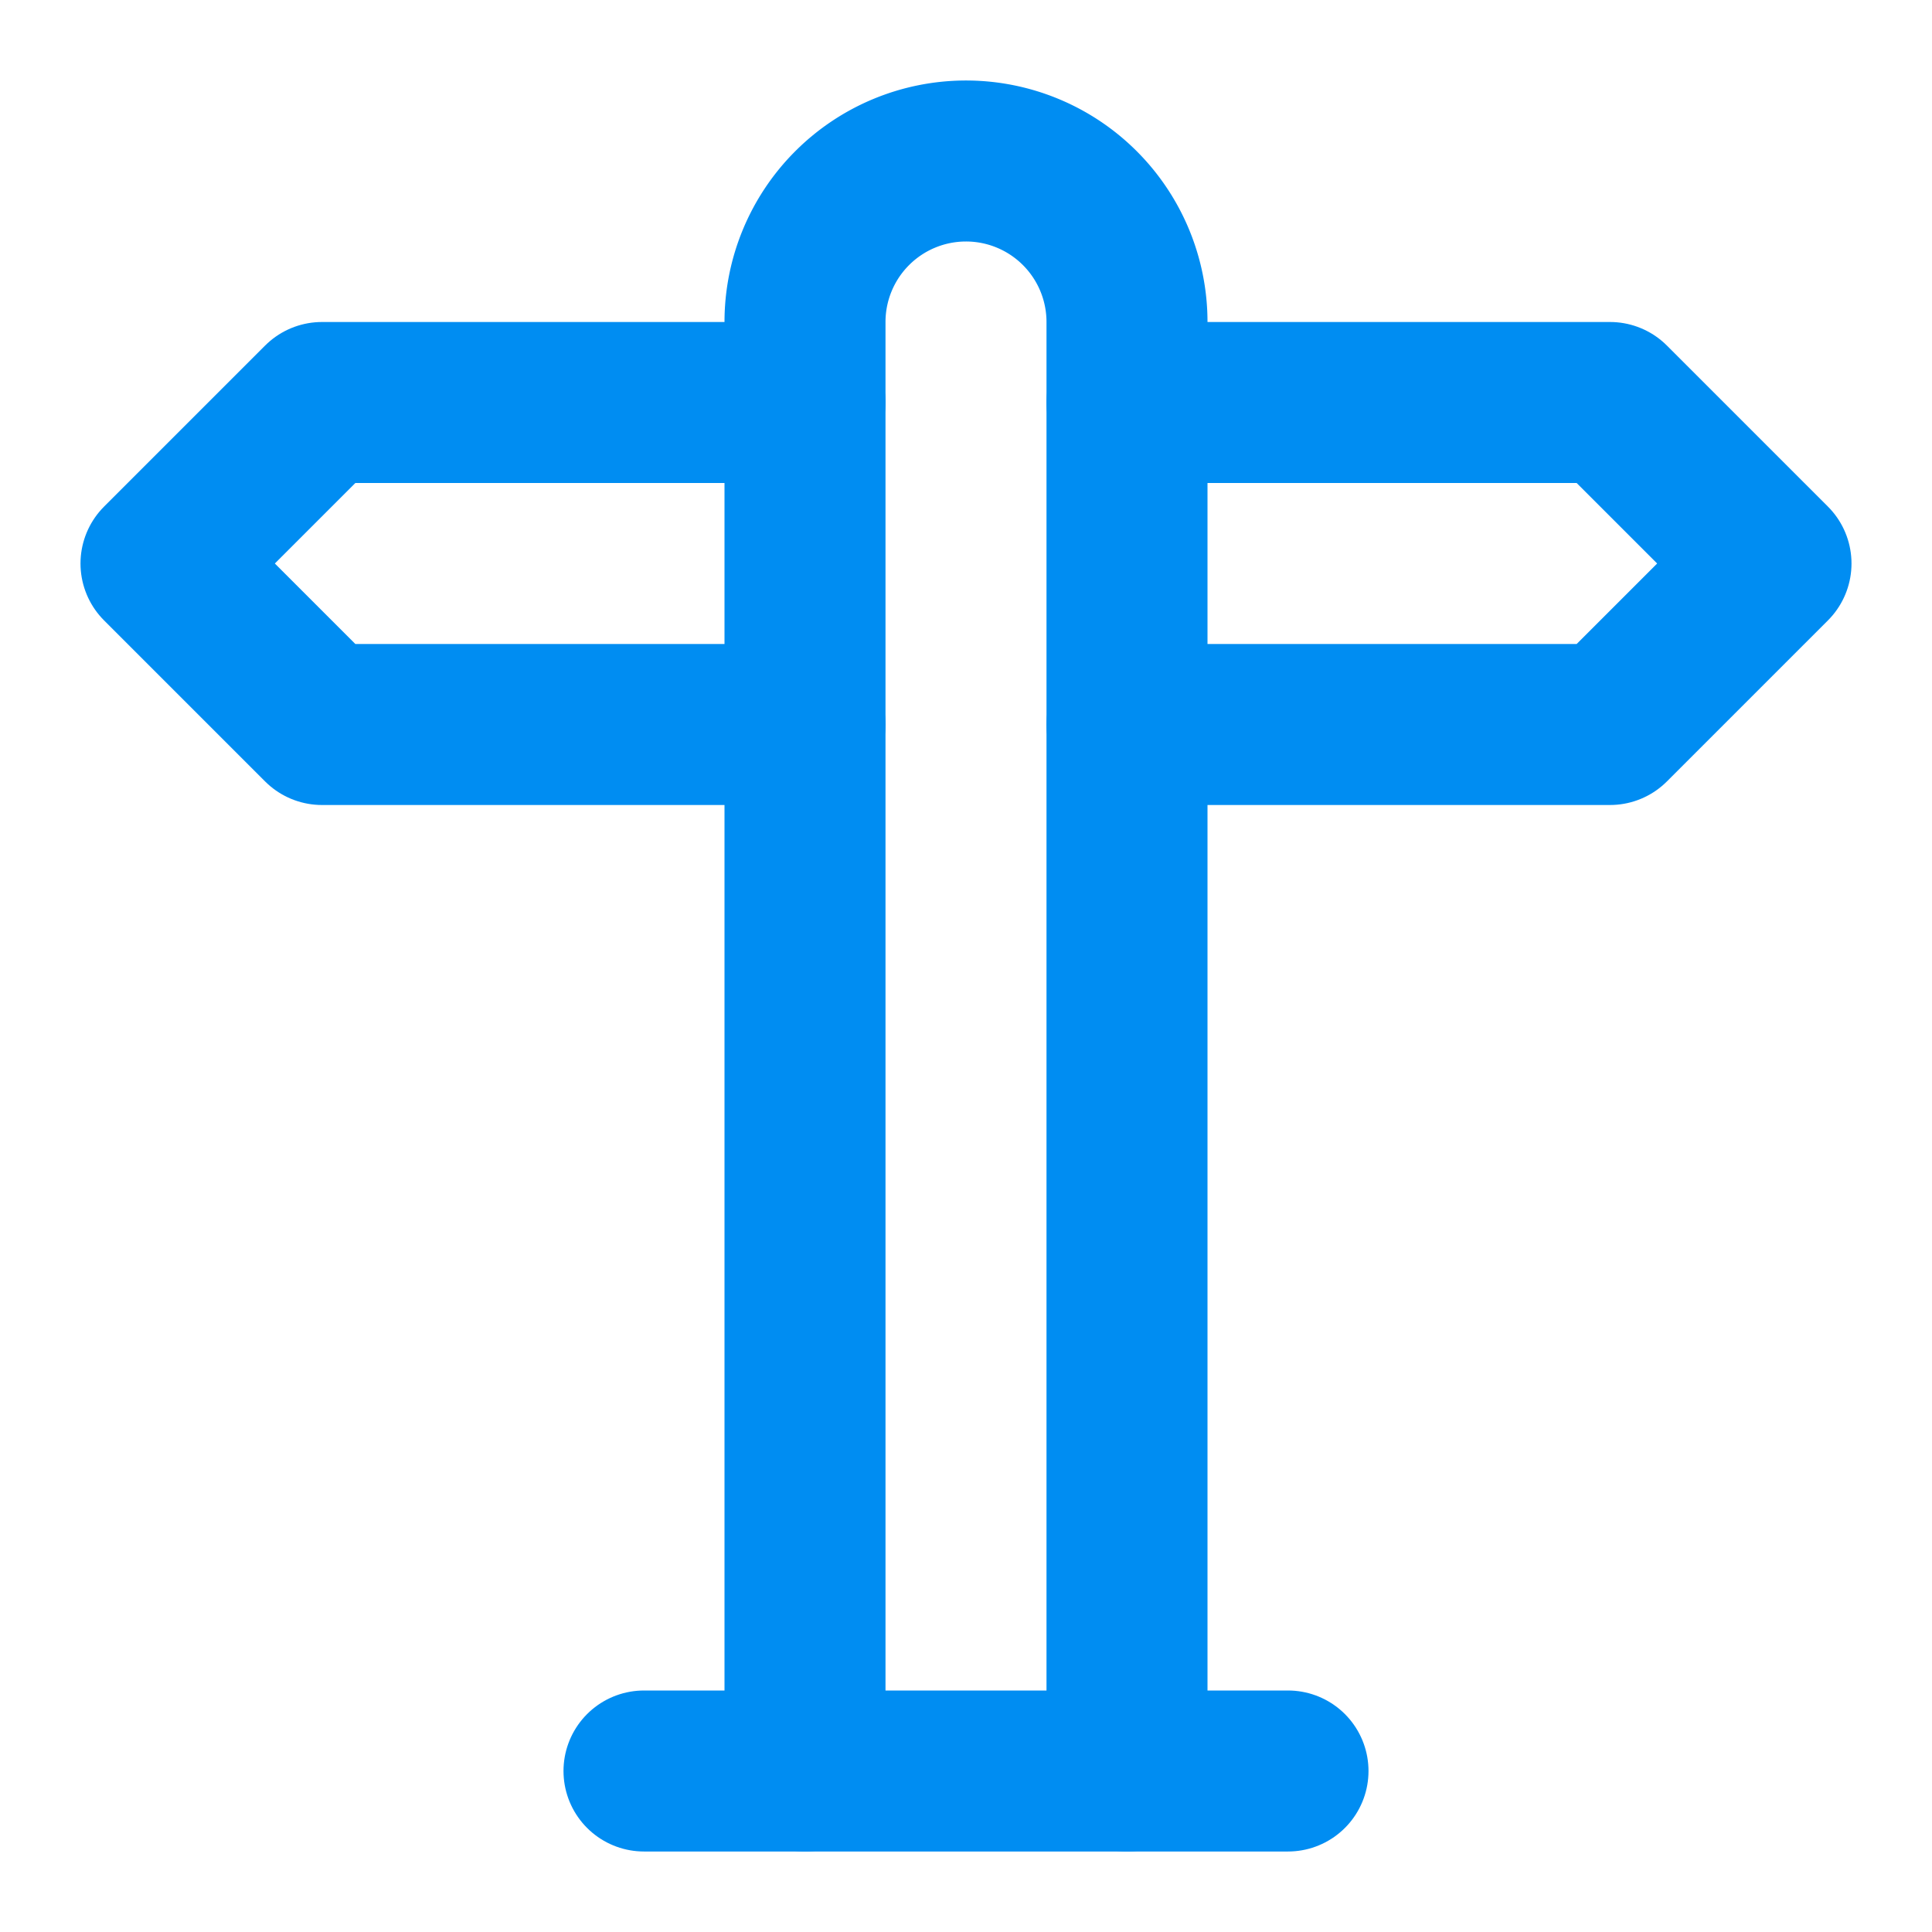 <svg xmlns="http://www.w3.org/2000/svg" width="24" height="24" viewBox="0 0 24 24" fill="none" stroke="#008df2" stroke-width="2" stroke-linecap="round" stroke-linejoin="round" class="lucide lucide-signpost-big-icon lucide-signpost-big"><path d="M10 9H4L2 7l2-2h6"/><path d="M14 5h6l2 2-2 2h-6"/><path d="M10 22V4a2 2 0 1 1 4 0v18"/><path d="M8 22h8"/></svg>
